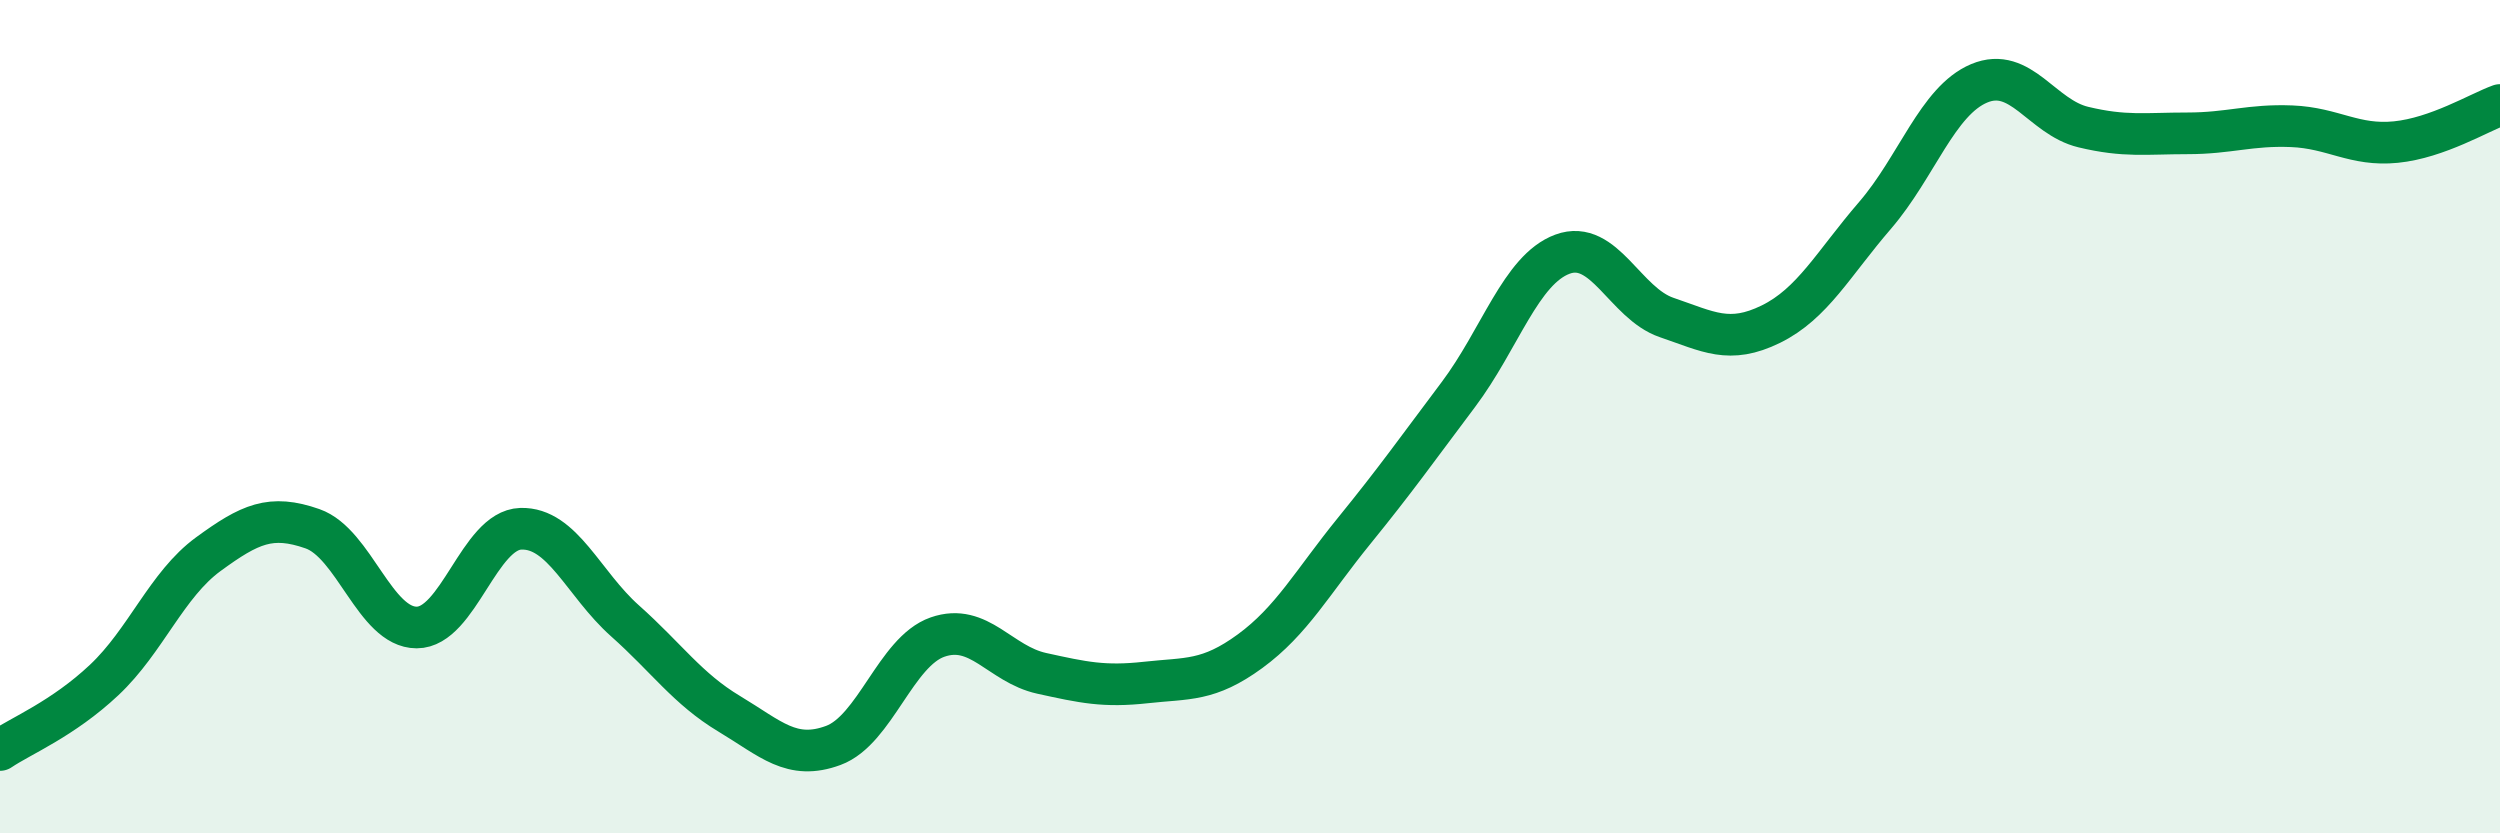 
    <svg width="60" height="20" viewBox="0 0 60 20" xmlns="http://www.w3.org/2000/svg">
      <path
        d="M 0,18 C 0.5,17.66 1.5,17.26 2.5,16.32 C 3.5,15.38 4,14.03 5,13.3 C 6,12.57 6.5,12.34 7.5,12.69 C 8.5,13.04 9,15.06 10,15.06 C 11,15.06 11.5,12.72 12.5,12.69 C 13.5,12.66 14,14.01 15,14.9 C 16,15.79 16.5,16.53 17.5,17.13 C 18.5,17.73 19,18.26 20,17.89 C 21,17.52 21.5,15.64 22.5,15.29 C 23.5,14.94 24,15.94 25,16.16 C 26,16.38 26.5,16.49 27.5,16.38 C 28.5,16.27 29,16.36 30,15.63 C 31,14.9 31.5,13.97 32.5,12.74 C 33.5,11.51 34,10.8 35,9.47 C 36,8.14 36.5,6.47 37.5,6.1 C 38.5,5.73 39,7.28 40,7.62 C 41,7.96 41.5,8.27 42.5,7.78 C 43.5,7.29 44,6.33 45,5.17 C 46,4.01 46.5,2.42 47.5,2 C 48.5,1.58 49,2.81 50,3.05 C 51,3.29 51.5,3.2 52.5,3.2 C 53.5,3.2 54,2.99 55,3.03 C 56,3.07 56.5,3.51 57.5,3.41 C 58.5,3.31 59.5,2.7 60,2.52L60 20L0 20Z"
        fill="#008740"
        opacity="0.1"
        stroke-linecap="round"
        stroke-linejoin="round"
      />
      <path
        d="M 0,18 C 0.5,17.66 1.5,17.26 2.5,16.32 C 3.5,15.38 4,14.03 5,13.3 C 6,12.57 6.5,12.34 7.5,12.69 C 8.5,13.04 9,15.06 10,15.06 C 11,15.06 11.5,12.72 12.5,12.69 C 13.5,12.66 14,14.01 15,14.9 C 16,15.79 16.5,16.53 17.5,17.13 C 18.5,17.73 19,18.26 20,17.89 C 21,17.52 21.5,15.64 22.5,15.29 C 23.5,14.94 24,15.94 25,16.16 C 26,16.38 26.5,16.49 27.5,16.38 C 28.5,16.27 29,16.36 30,15.63 C 31,14.9 31.5,13.97 32.5,12.74 C 33.5,11.51 34,10.8 35,9.47 C 36,8.14 36.5,6.47 37.5,6.1 C 38.5,5.73 39,7.28 40,7.62 C 41,7.96 41.5,8.27 42.5,7.78 C 43.5,7.29 44,6.33 45,5.17 C 46,4.01 46.5,2.42 47.5,2 C 48.5,1.58 49,2.81 50,3.05 C 51,3.29 51.5,3.2 52.5,3.2 C 53.5,3.2 54,2.99 55,3.03 C 56,3.07 56.5,3.51 57.5,3.41 C 58.5,3.31 59.5,2.7 60,2.52"
        stroke="#008740"
        stroke-width="1"
        fill="none"
        stroke-linecap="round"
        stroke-linejoin="round"
      />
    </svg>
  